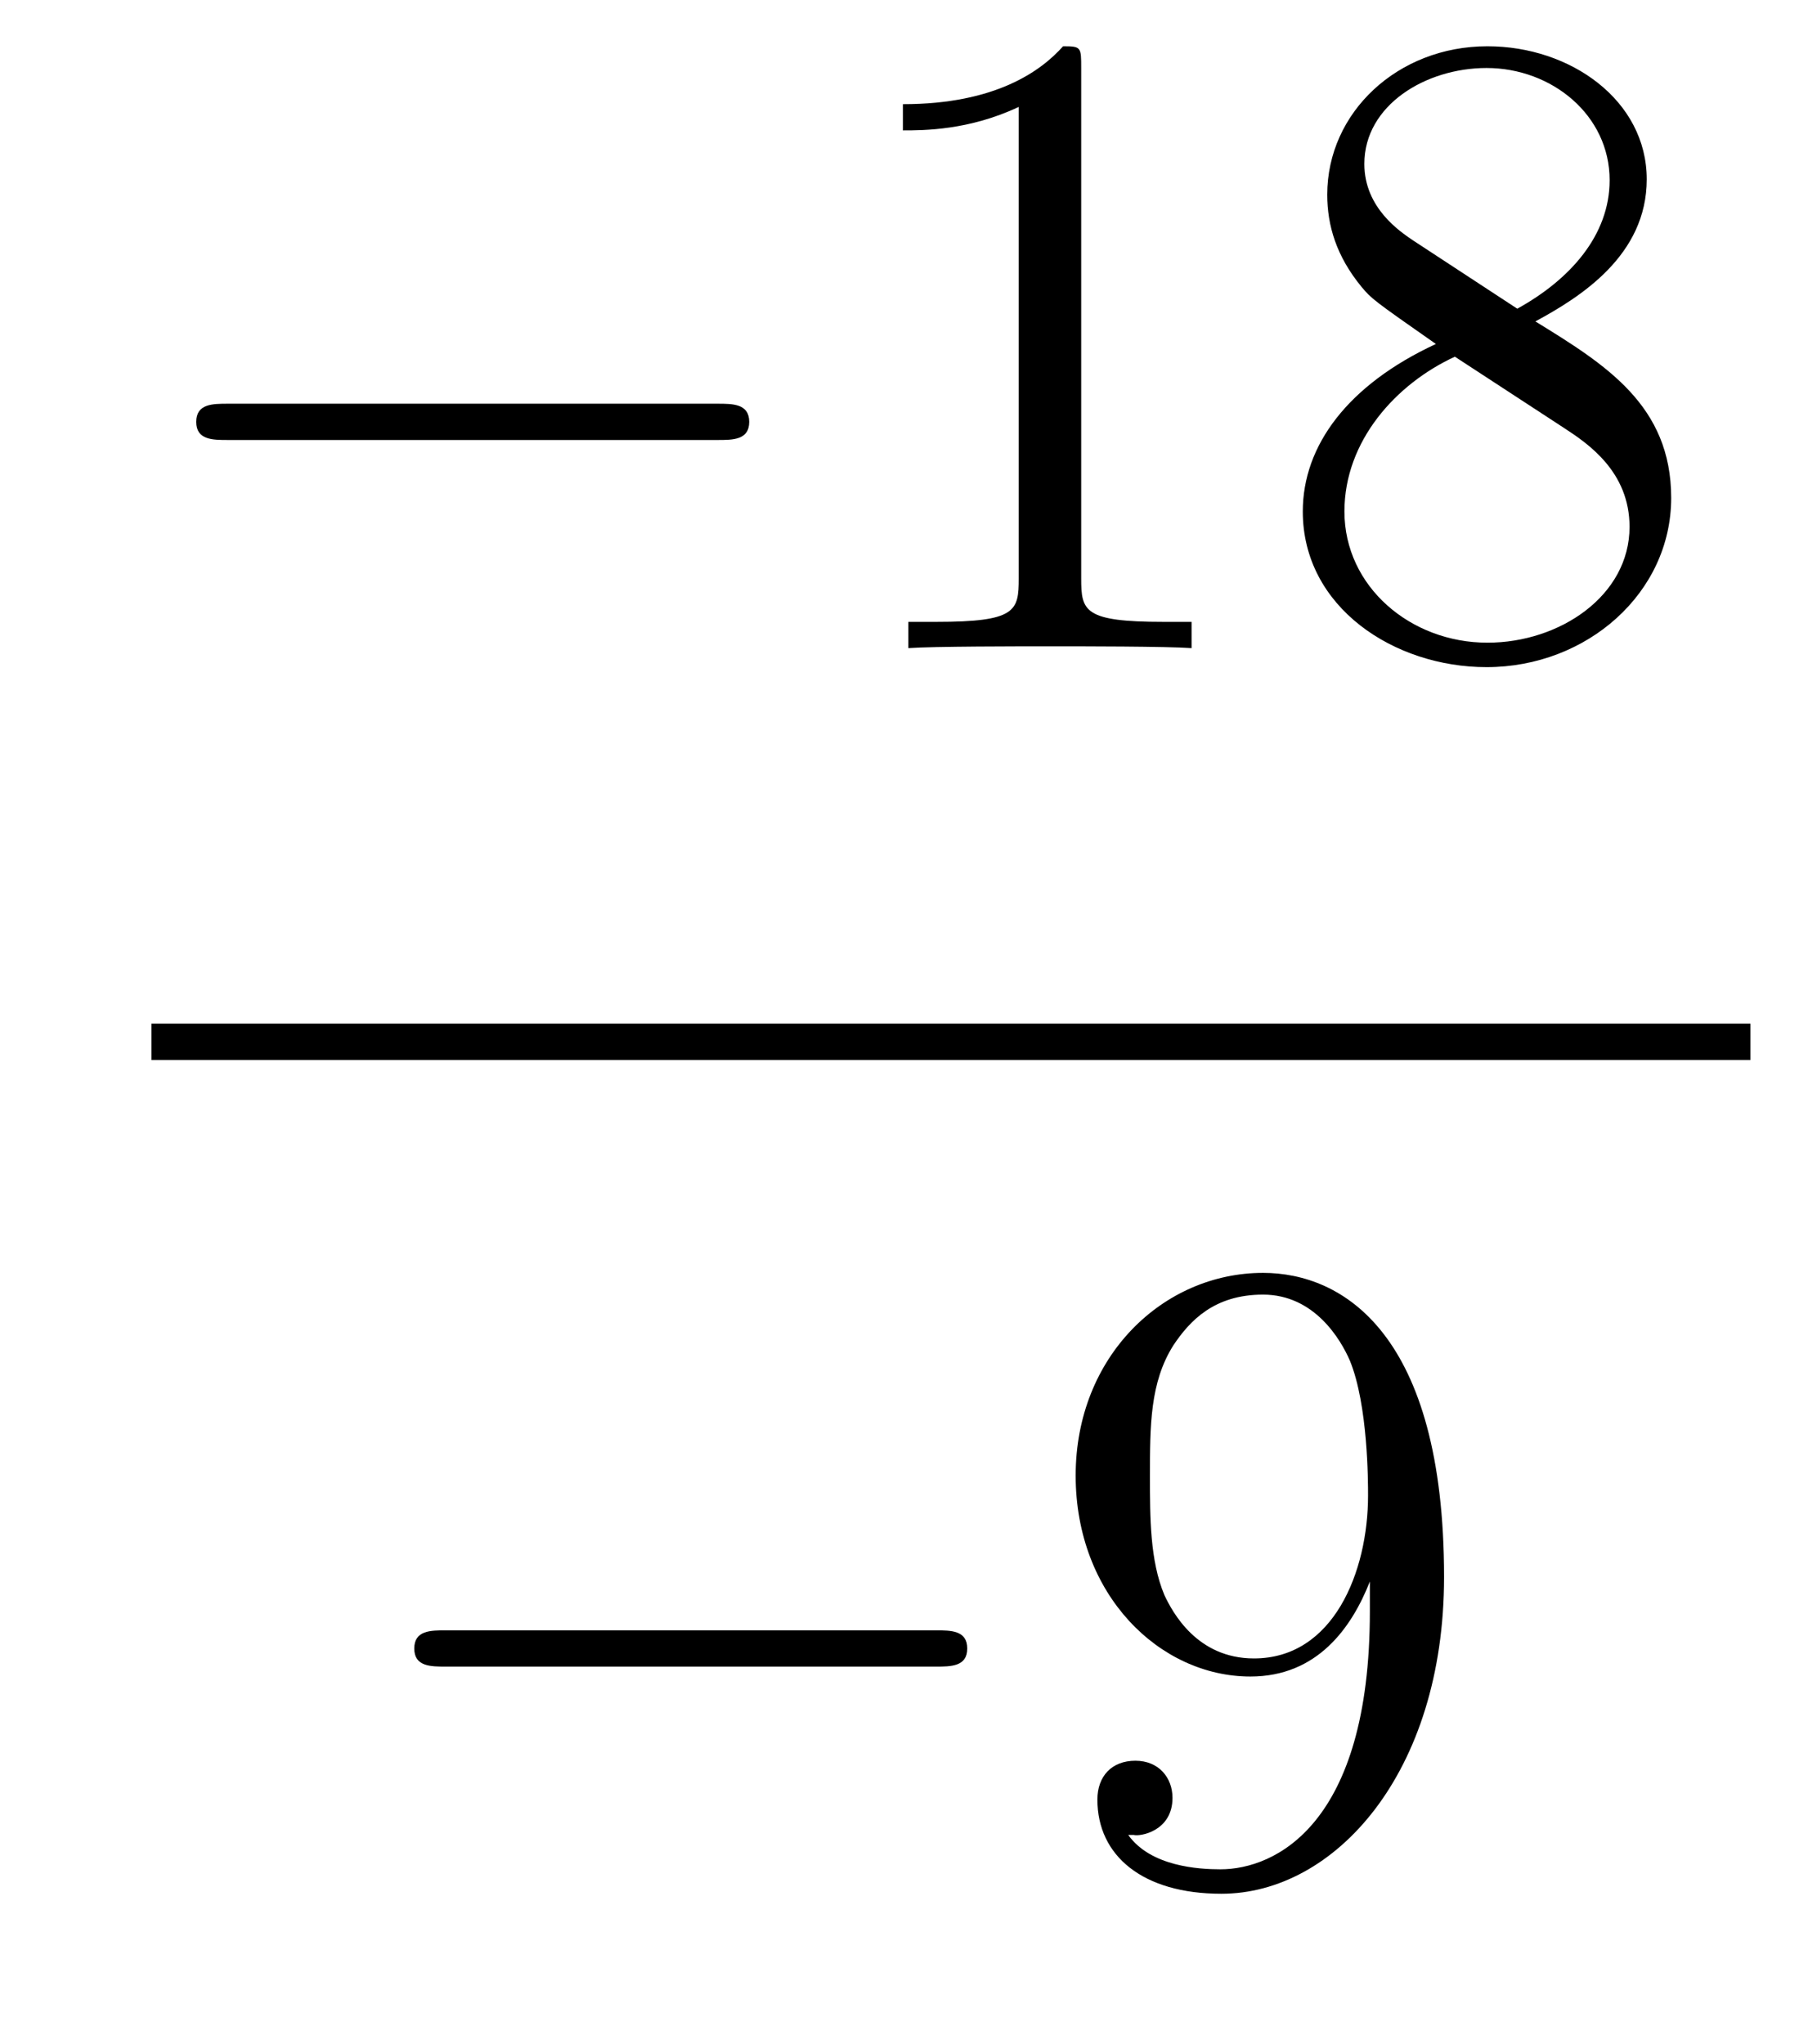 <?xml version='1.0'?>
<!-- This file was generated by dvisvgm 1.14.1 -->
<svg height='27pt' version='1.1' viewBox='0 -27 24 27' width='24pt' xmlns='http://www.w3.org/2000/svg' xmlns:xlink='http://www.w3.org/1999/xlink'>
<g id='page1'>
<g transform='matrix(1 0 0 1 -128 640)'>
<path d='M137.478 -661.189C137.681 -661.189 137.896 -661.189 137.896 -661.428C137.896 -661.668 137.681 -661.668 137.478 -661.668H131.011C130.808 -661.668 130.592 -661.668 130.592 -661.428C130.592 -661.189 130.808 -661.189 131.011 -661.189H137.478Z' fill-rule='evenodd'/>
<path d='M142.281 -666.102C142.281 -666.378 142.281 -666.389 142.042 -666.389C141.755 -666.067 141.157 -665.624 139.926 -665.624V-665.278C140.201 -665.278 140.799 -665.278 141.456 -665.588V-659.36C141.456 -658.93 141.42 -658.787 140.368 -658.787H139.998V-658.44C140.32 -658.464 141.48 -658.464 141.875 -658.464C142.269 -658.464 143.417 -658.464 143.739 -658.44V-658.787H143.369C142.317 -658.787 142.281 -658.93 142.281 -659.36V-666.102ZM148.28 -662.755C148.878 -663.078 149.751 -663.628 149.751 -664.632C149.751 -665.672 148.747 -666.389 147.647 -666.389C146.463 -666.389 145.531 -665.517 145.531 -664.429C145.531 -664.023 145.651 -663.616 145.985 -663.21C146.117 -663.054 146.129 -663.042 146.966 -662.457C145.806 -661.919 145.208 -661.118 145.208 -660.245C145.208 -658.978 146.416 -658.189 147.635 -658.189C148.962 -658.189 150.074 -659.169 150.074 -660.424C150.074 -661.644 149.213 -662.182 148.28 -662.755ZM146.655 -663.831C146.499 -663.939 146.021 -664.25 146.021 -664.835C146.021 -665.613 146.834 -666.102 147.635 -666.102C148.496 -666.102 149.261 -665.481 149.261 -664.62C149.261 -663.891 148.735 -663.305 148.041 -662.923L146.655 -663.831ZM147.217 -662.289L148.663 -661.345C148.974 -661.142 149.524 -660.771 149.524 -660.042C149.524 -659.133 148.603 -658.512 147.647 -658.512C146.631 -658.512 145.758 -659.253 145.758 -660.245C145.758 -661.177 146.439 -661.931 147.217 -662.289Z' fill-rule='evenodd'/>
<path d='M130 -653H151.121V-653.481H130'/>
<path d='M140.358 -644.989C140.561 -644.989 140.776 -644.989 140.776 -645.228C140.776 -645.468 140.561 -645.468 140.358 -645.468H133.891C133.688 -645.468 133.472 -645.468 133.472 -645.228C133.472 -644.989 133.688 -644.989 133.891 -644.989H140.358Z' fill-rule='evenodd'/>
<path d='M146.094 -645.719C146.094 -642.897 144.838 -642.312 144.121 -642.312C143.834 -642.312 143.2 -642.348 142.902 -642.766H142.974C143.057 -642.742 143.487 -642.814 143.487 -643.256C143.487 -643.519 143.308 -643.746 142.997 -643.746C142.686 -643.746 142.495 -643.543 142.495 -643.232C142.495 -642.491 143.093 -641.989 144.133 -641.989C145.627 -641.989 147.074 -643.579 147.074 -646.173C147.074 -649.388 145.735 -650.189 144.683 -650.189C143.368 -650.189 142.208 -649.09 142.208 -647.512C142.208 -645.934 143.32 -644.858 144.516 -644.858C145.4 -644.858 145.854 -645.503 146.094 -646.113V-645.719ZM144.563 -645.097C143.81 -645.097 143.487 -645.707 143.38 -645.934C143.189 -646.388 143.189 -646.962 143.189 -647.5C143.189 -648.169 143.189 -648.743 143.499 -649.233C143.715 -649.556 144.037 -649.902 144.683 -649.902C145.364 -649.902 145.711 -649.305 145.83 -649.03C146.07 -648.444 146.07 -647.428 146.07 -647.249C146.07 -646.245 145.615 -645.097 144.563 -645.097Z' fill-rule='evenodd'/>
</g>
</g>
</svg>
